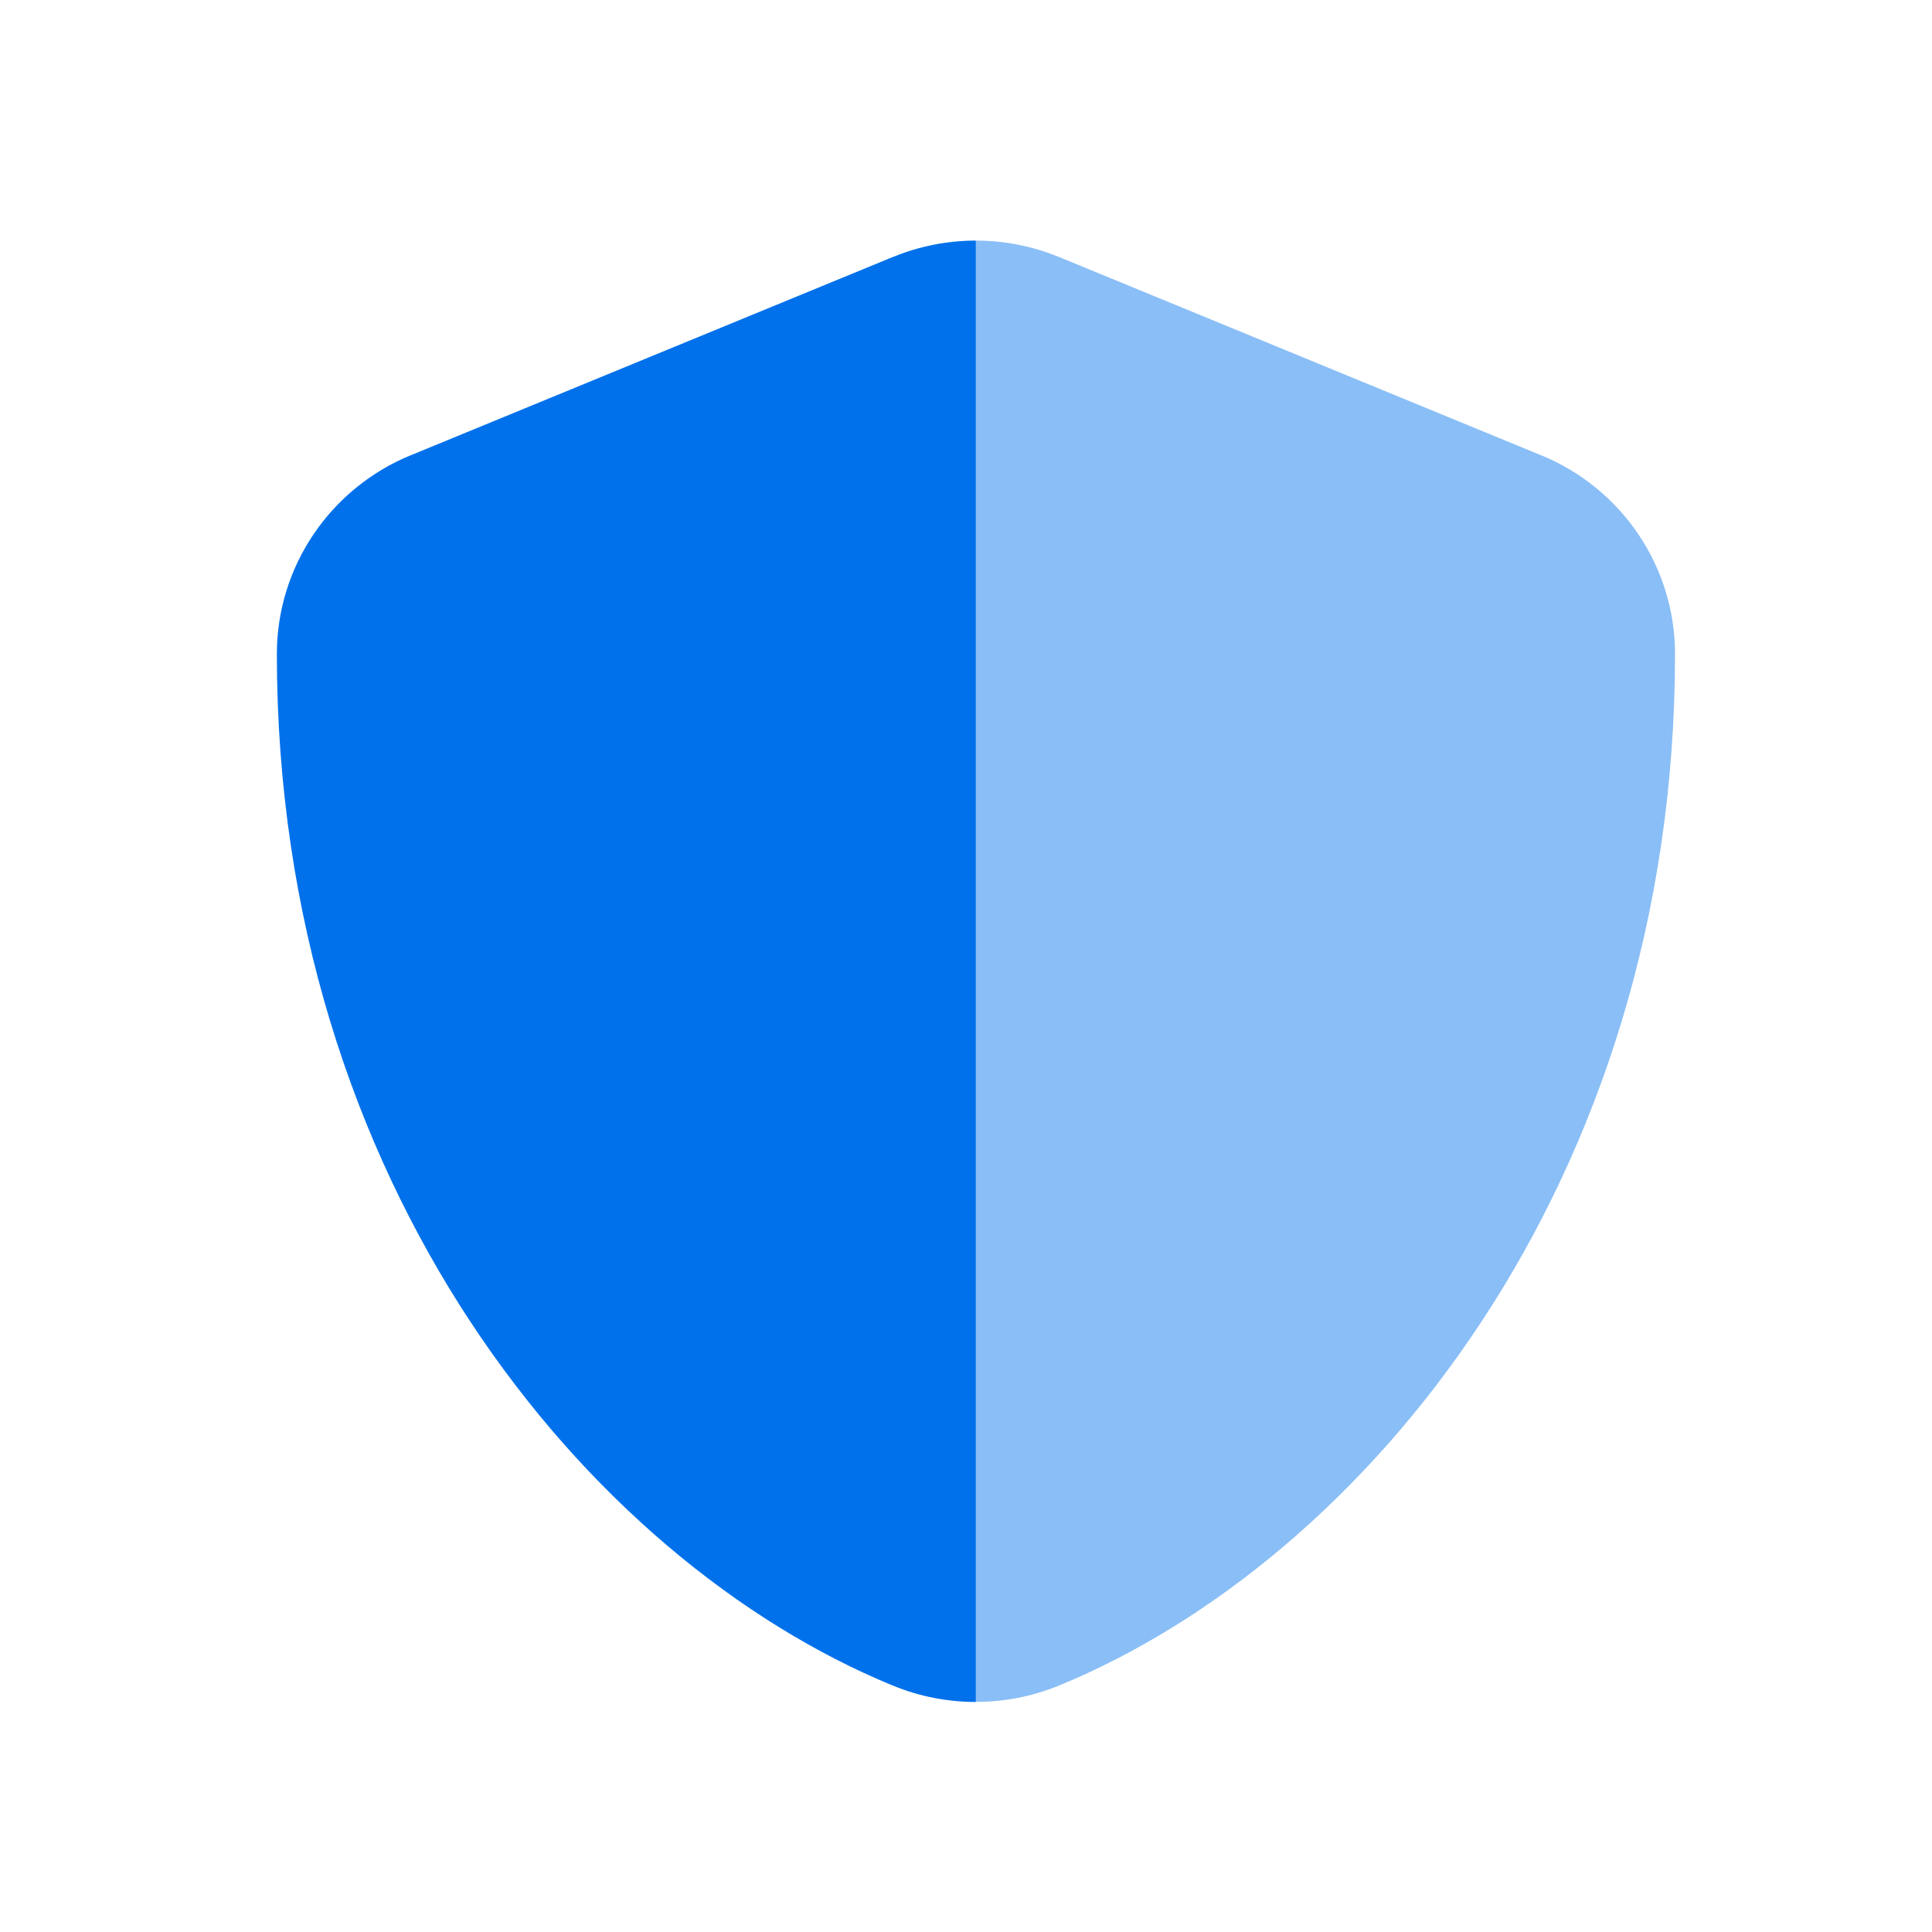 <svg width="76" height="76" viewBox="0 0 76 76" fill="none" xmlns="http://www.w3.org/2000/svg">
<path d="M38.391 9.464C37.277 9.464 36.171 9.682 35.138 10.105H35.132L16.169 17.905C16.169 17.905 16.167 17.905 16.164 17.905C12.994 19.204 10.891 22.28 10.891 25.726C10.891 46.563 23.082 61.357 35.121 66.307H35.127C36.171 66.739 37.28 66.951 38.391 66.951V9.464Z" fill="#0071EB"/>
<path d="M38.391 9.464C39.504 9.464 40.61 9.682 41.644 10.105H41.649L60.612 17.905C60.612 17.905 60.614 17.905 60.617 17.905C63.787 19.201 65.891 22.277 65.891 25.723C65.891 46.56 53.699 61.355 41.66 66.305H41.655C40.61 66.736 39.502 66.948 38.391 66.948V9.464Z" fill="#8ABEF6"/>
</svg>
